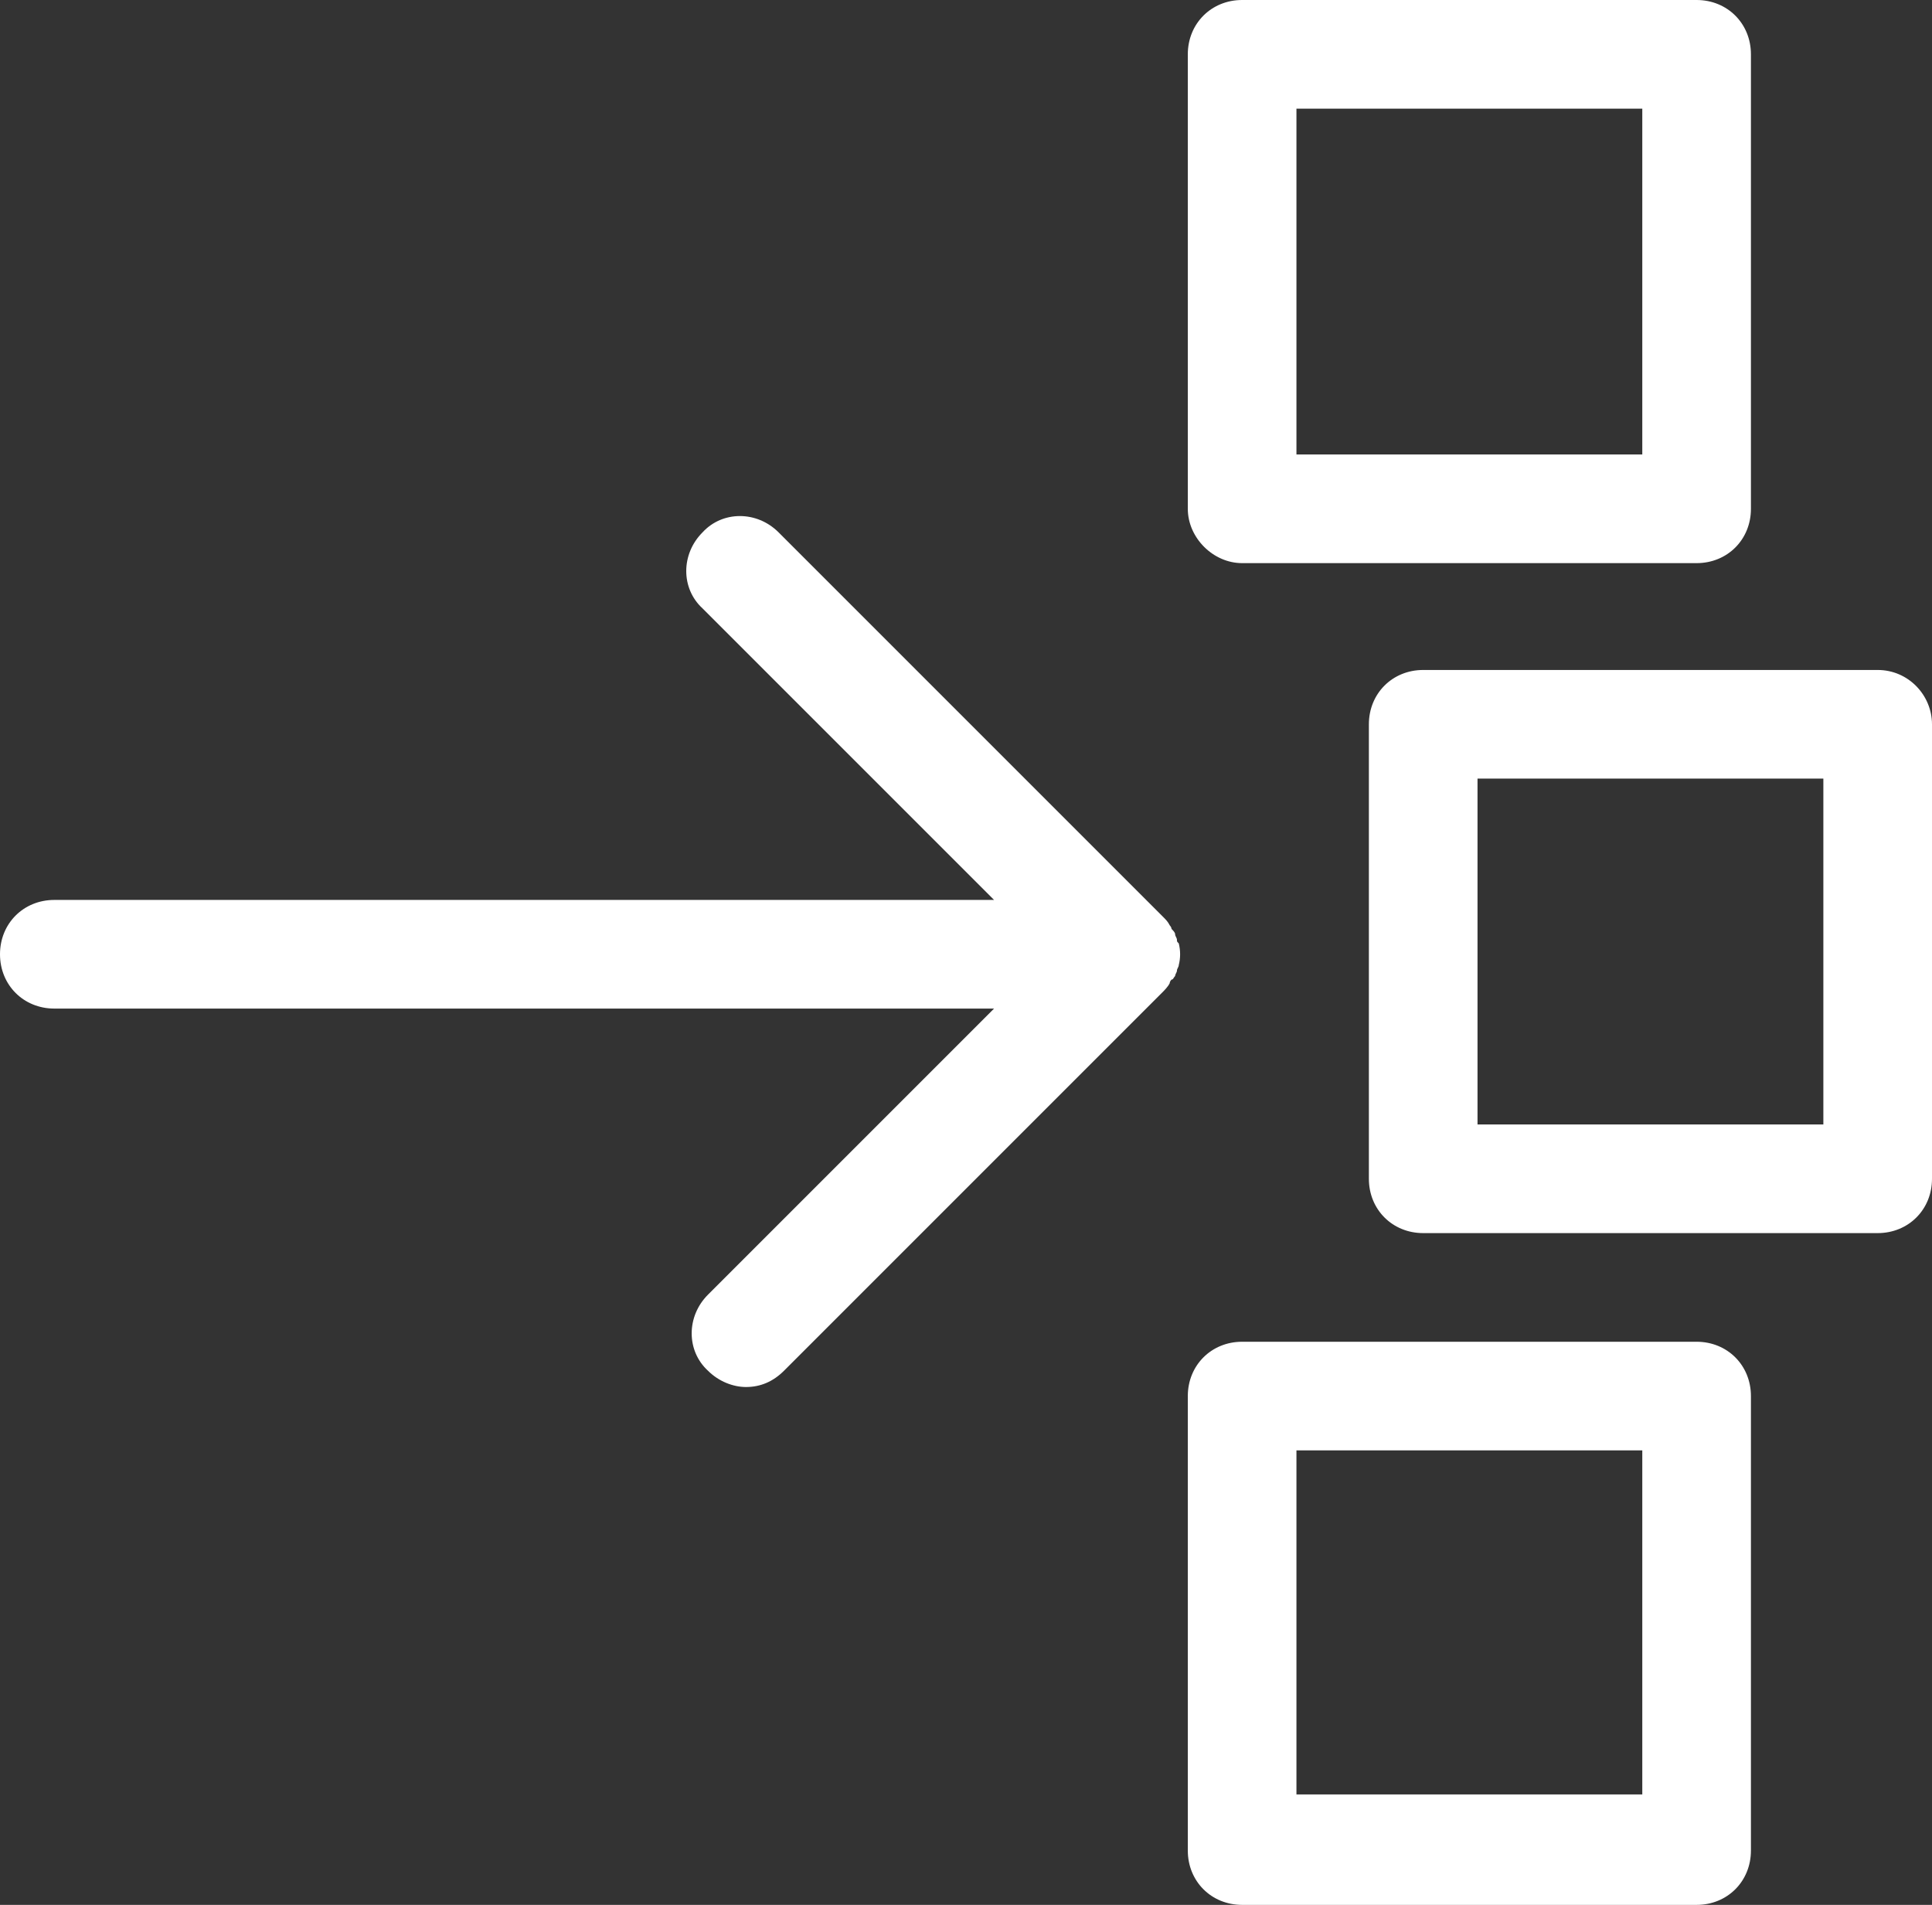 <svg xmlns="http://www.w3.org/2000/svg" width="106.7" height="105.2" viewBox="0 0 106.7 105.2" overflow="visible">
  <rect x="0" y="0" width="106.7" height="105.2" fill="#333333" stroke="none"/>
  <defs/>
  <path d="M64.9 53.9c0-.1.1-.2.1-.3s.1-.2.1-.3c.1-.4.1-.8 0-1.2-.1-.1-.1-.1-.1-.2s-.1-.2-.1-.3-.1-.2-.2-.3c0-.1-.1-.2-.1-.2-.1-.2-.2-.3-.4-.5L43 29.4c-1.2-1.2-3.1-1.2-4.2 0-1.2 1.2-1.2 3.1 0 4.2l16.1 16.1H3c-1.7 0-3 1.3-3 3s1.3 3 3 3h51.9L39.1 71.5c-1.2 1.2-1.2 3.1 0 4.2.6.6 1.4.9 2.1.9.8 0 1.5-.3 2.1-.9l20.9-20.9c.1-.1.3-.3.4-.5 0-.1.1-.2.1-.2.1 0 .1-.1.2-.2zm28.8 20.2H68.6c-1.7 0-3 1.3-3 3v25.1c0 1.7 1.3 3 3 3h25.1c1.7 0 3-1.3 3-3V77.1c0-1.7-1.3-3-3-3zm-3 25H71.6v-19h19.1v19zm13-62.1H78.6c-1.7 0-3 1.3-3 3v25.1c0 1.7 1.3 3 3 3h25.1c1.7 0 3-1.3 3-3V40c0-1.6-1.3-3-3-3zm-3 25.1H81.6V43h19.1v19.1zm-32.1-31h25.1c1.7 0 3-1.3 3-3V3c0-1.7-1.3-3-3-3H68.6c-1.7 0-3 1.3-3 3v25.1c0 1.6 1.4 3 3 3zm3-25.1h19.1v19.1H71.6V6z" fill="#fff"/>
</svg>
